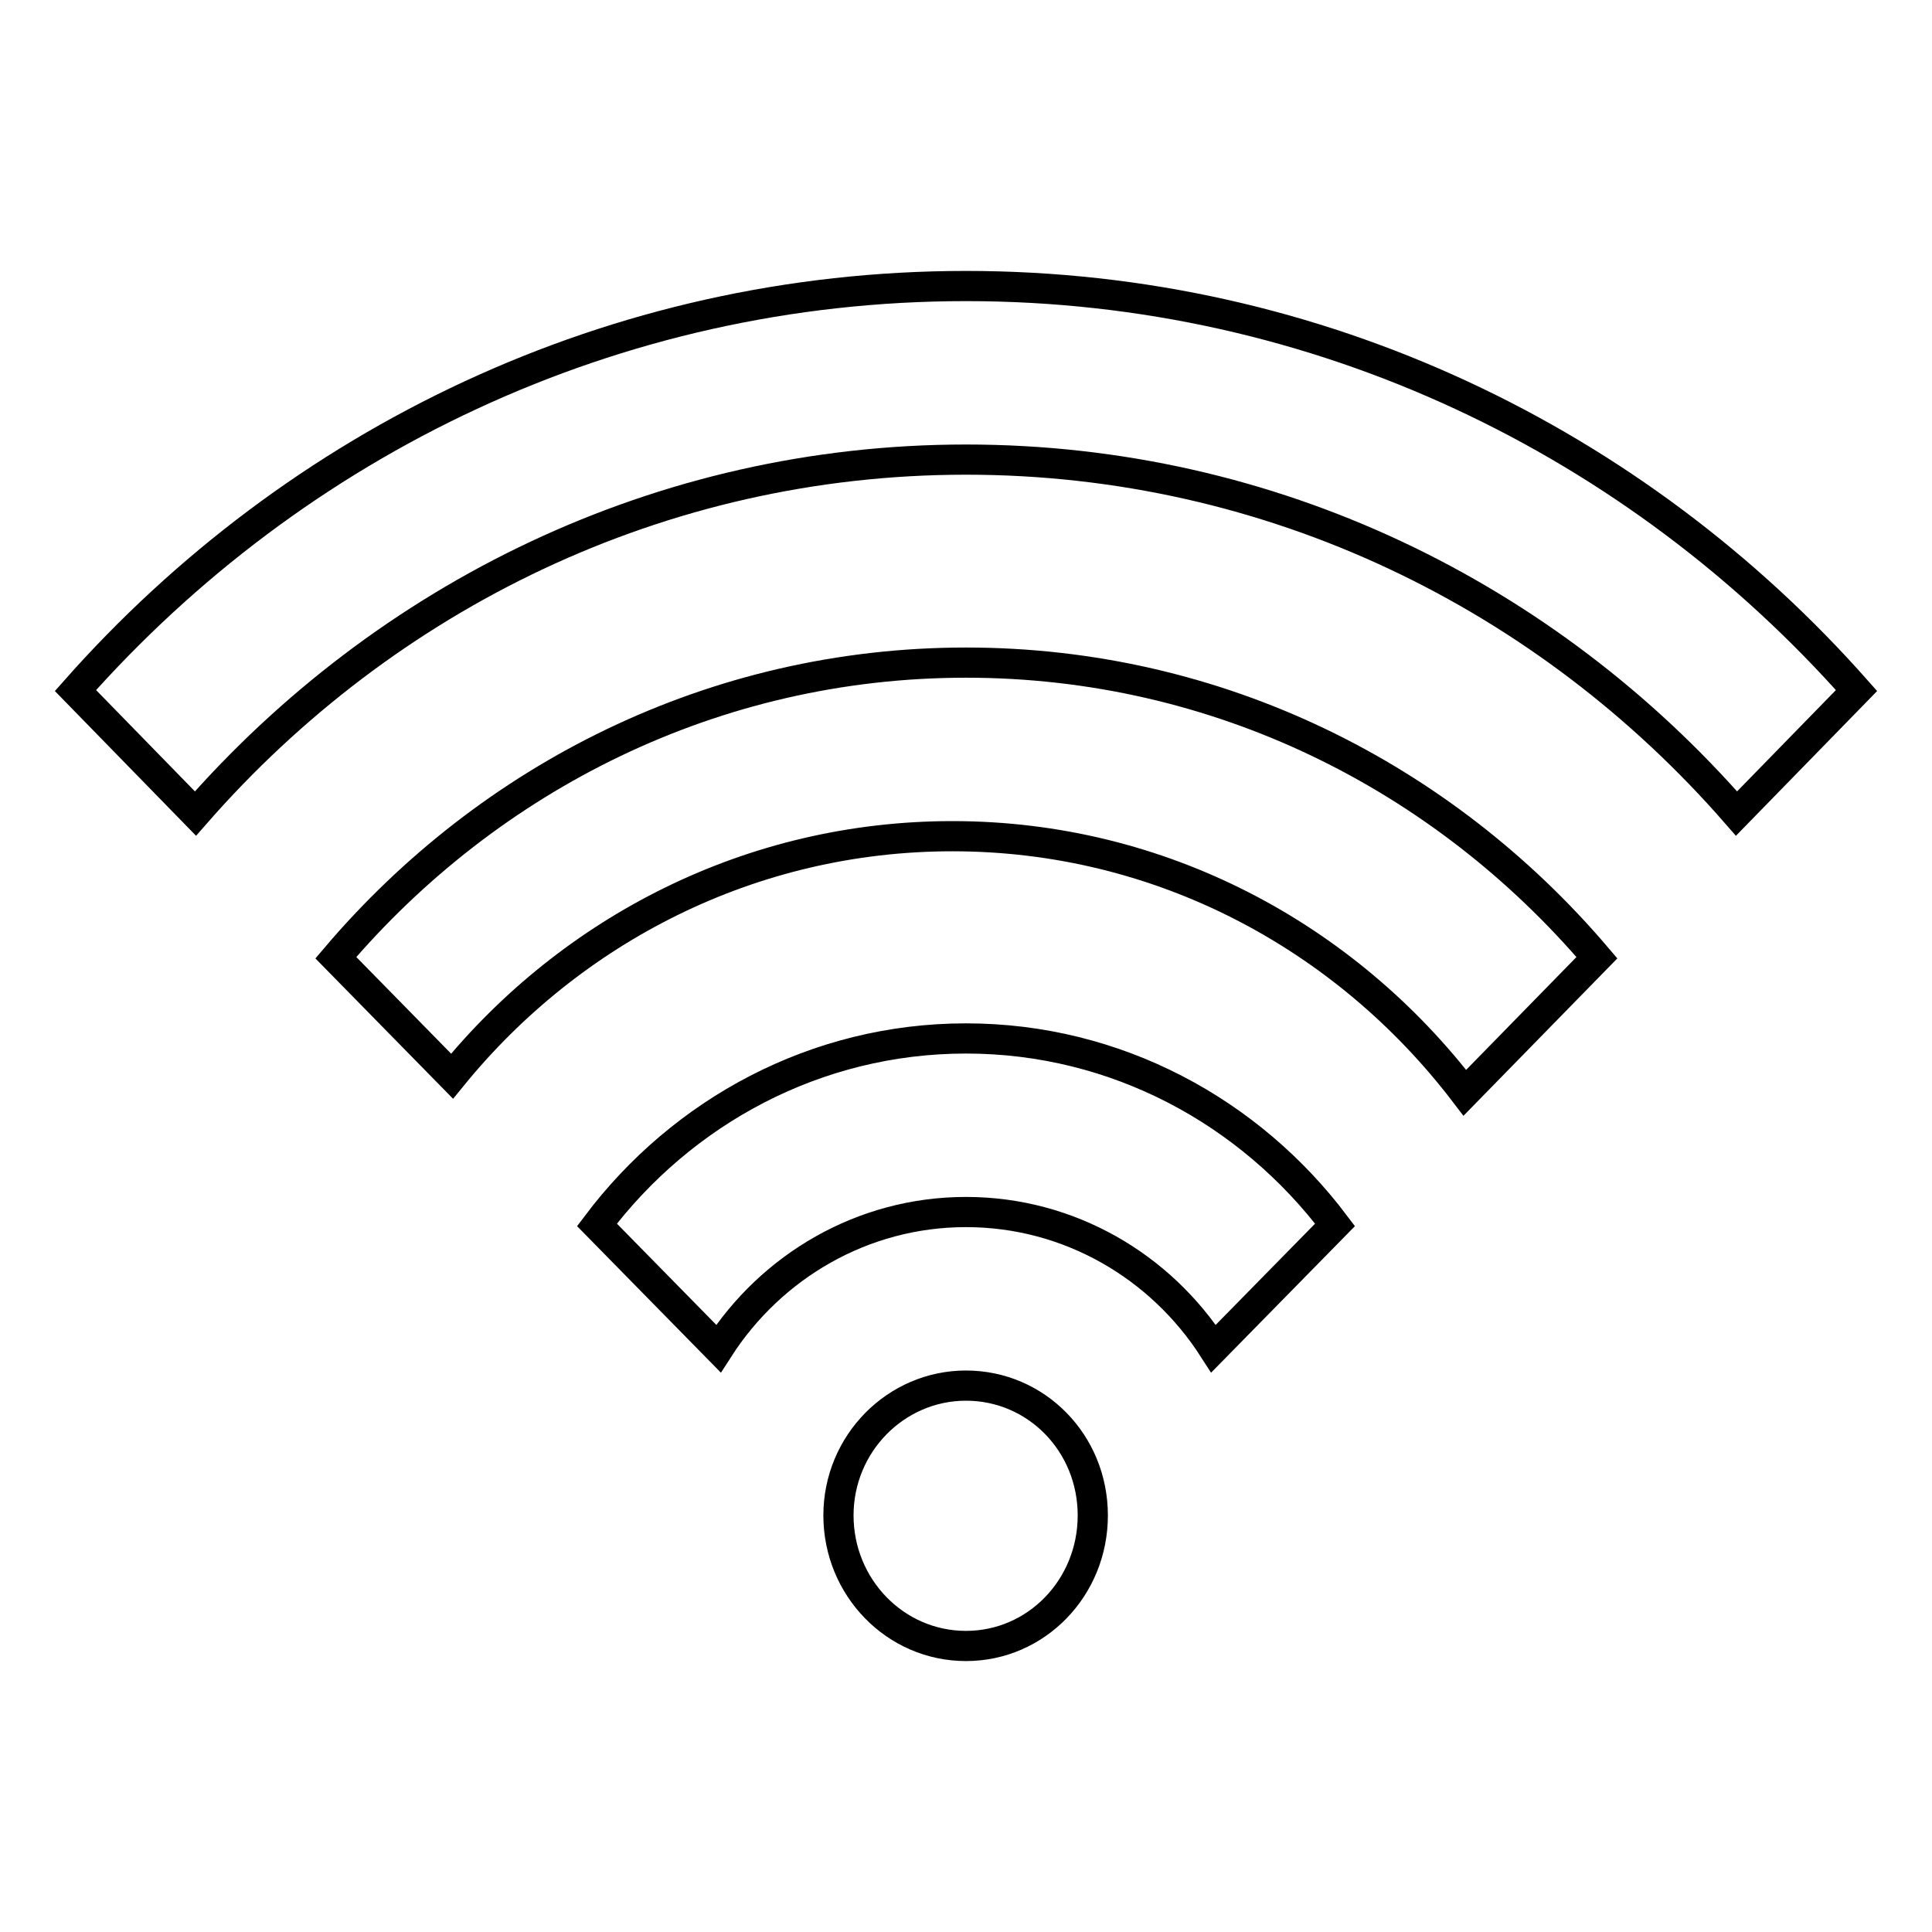 <?xml version="1.0" encoding="utf-8"?>
<!-- Svg Vector Icons : http://www.onlinewebfonts.com/icon -->
<!DOCTYPE svg PUBLIC "-//W3C//DTD SVG 1.1//EN" "http://www.w3.org/Graphics/SVG/1.1/DTD/svg11.dtd">
<svg version="1.1" xmlns="http://www.w3.org/2000/svg" xmlns:xlink="http://www.w3.org/1999/xlink" x="0px" y="0px" viewBox="0 0 256 256" enable-background="new 0 0 256 256" xml:space="preserve">
<g> <path stroke-width="4" fill-opacity="0" stroke="#000000"  d="M128,137.6c-19.9,0-37.6,9.7-48.9,24.7l16.1,16.4c7-10.9,19.1-18.1,32.8-18.1c13.7,0,25.8,7.2,32.8,18.1 l16.1-16.4C165.6,147.3,147.9,137.6,128,137.6z M128,37.9c-46.8,0-88.9,20.7-118,53.6l15.9,16.3C51,79.1,87.4,60.9,128,60.9 c40.6,0,77,18.1,102.1,46.9L246,91.5C216.9,58.6,174.8,37.9,128,37.9z M128,87.8c-33.4,0-63.2,15.2-83.5,39.1l15.4,15.7 c15.8-19.4,39.6-31.8,66.3-31.8c27.6,0,52.1,13.3,67.9,34l17.5-17.9C191.2,102.9,161.4,87.8,128,87.8z M128,183.6 c-9.3,0-16.9,7.7-16.9,17.2s7.5,17.3,16.9,17.3c9.3,0,16.8-7.7,16.8-17.3S137.3,183.6,128,183.6z"/></g>
</svg>